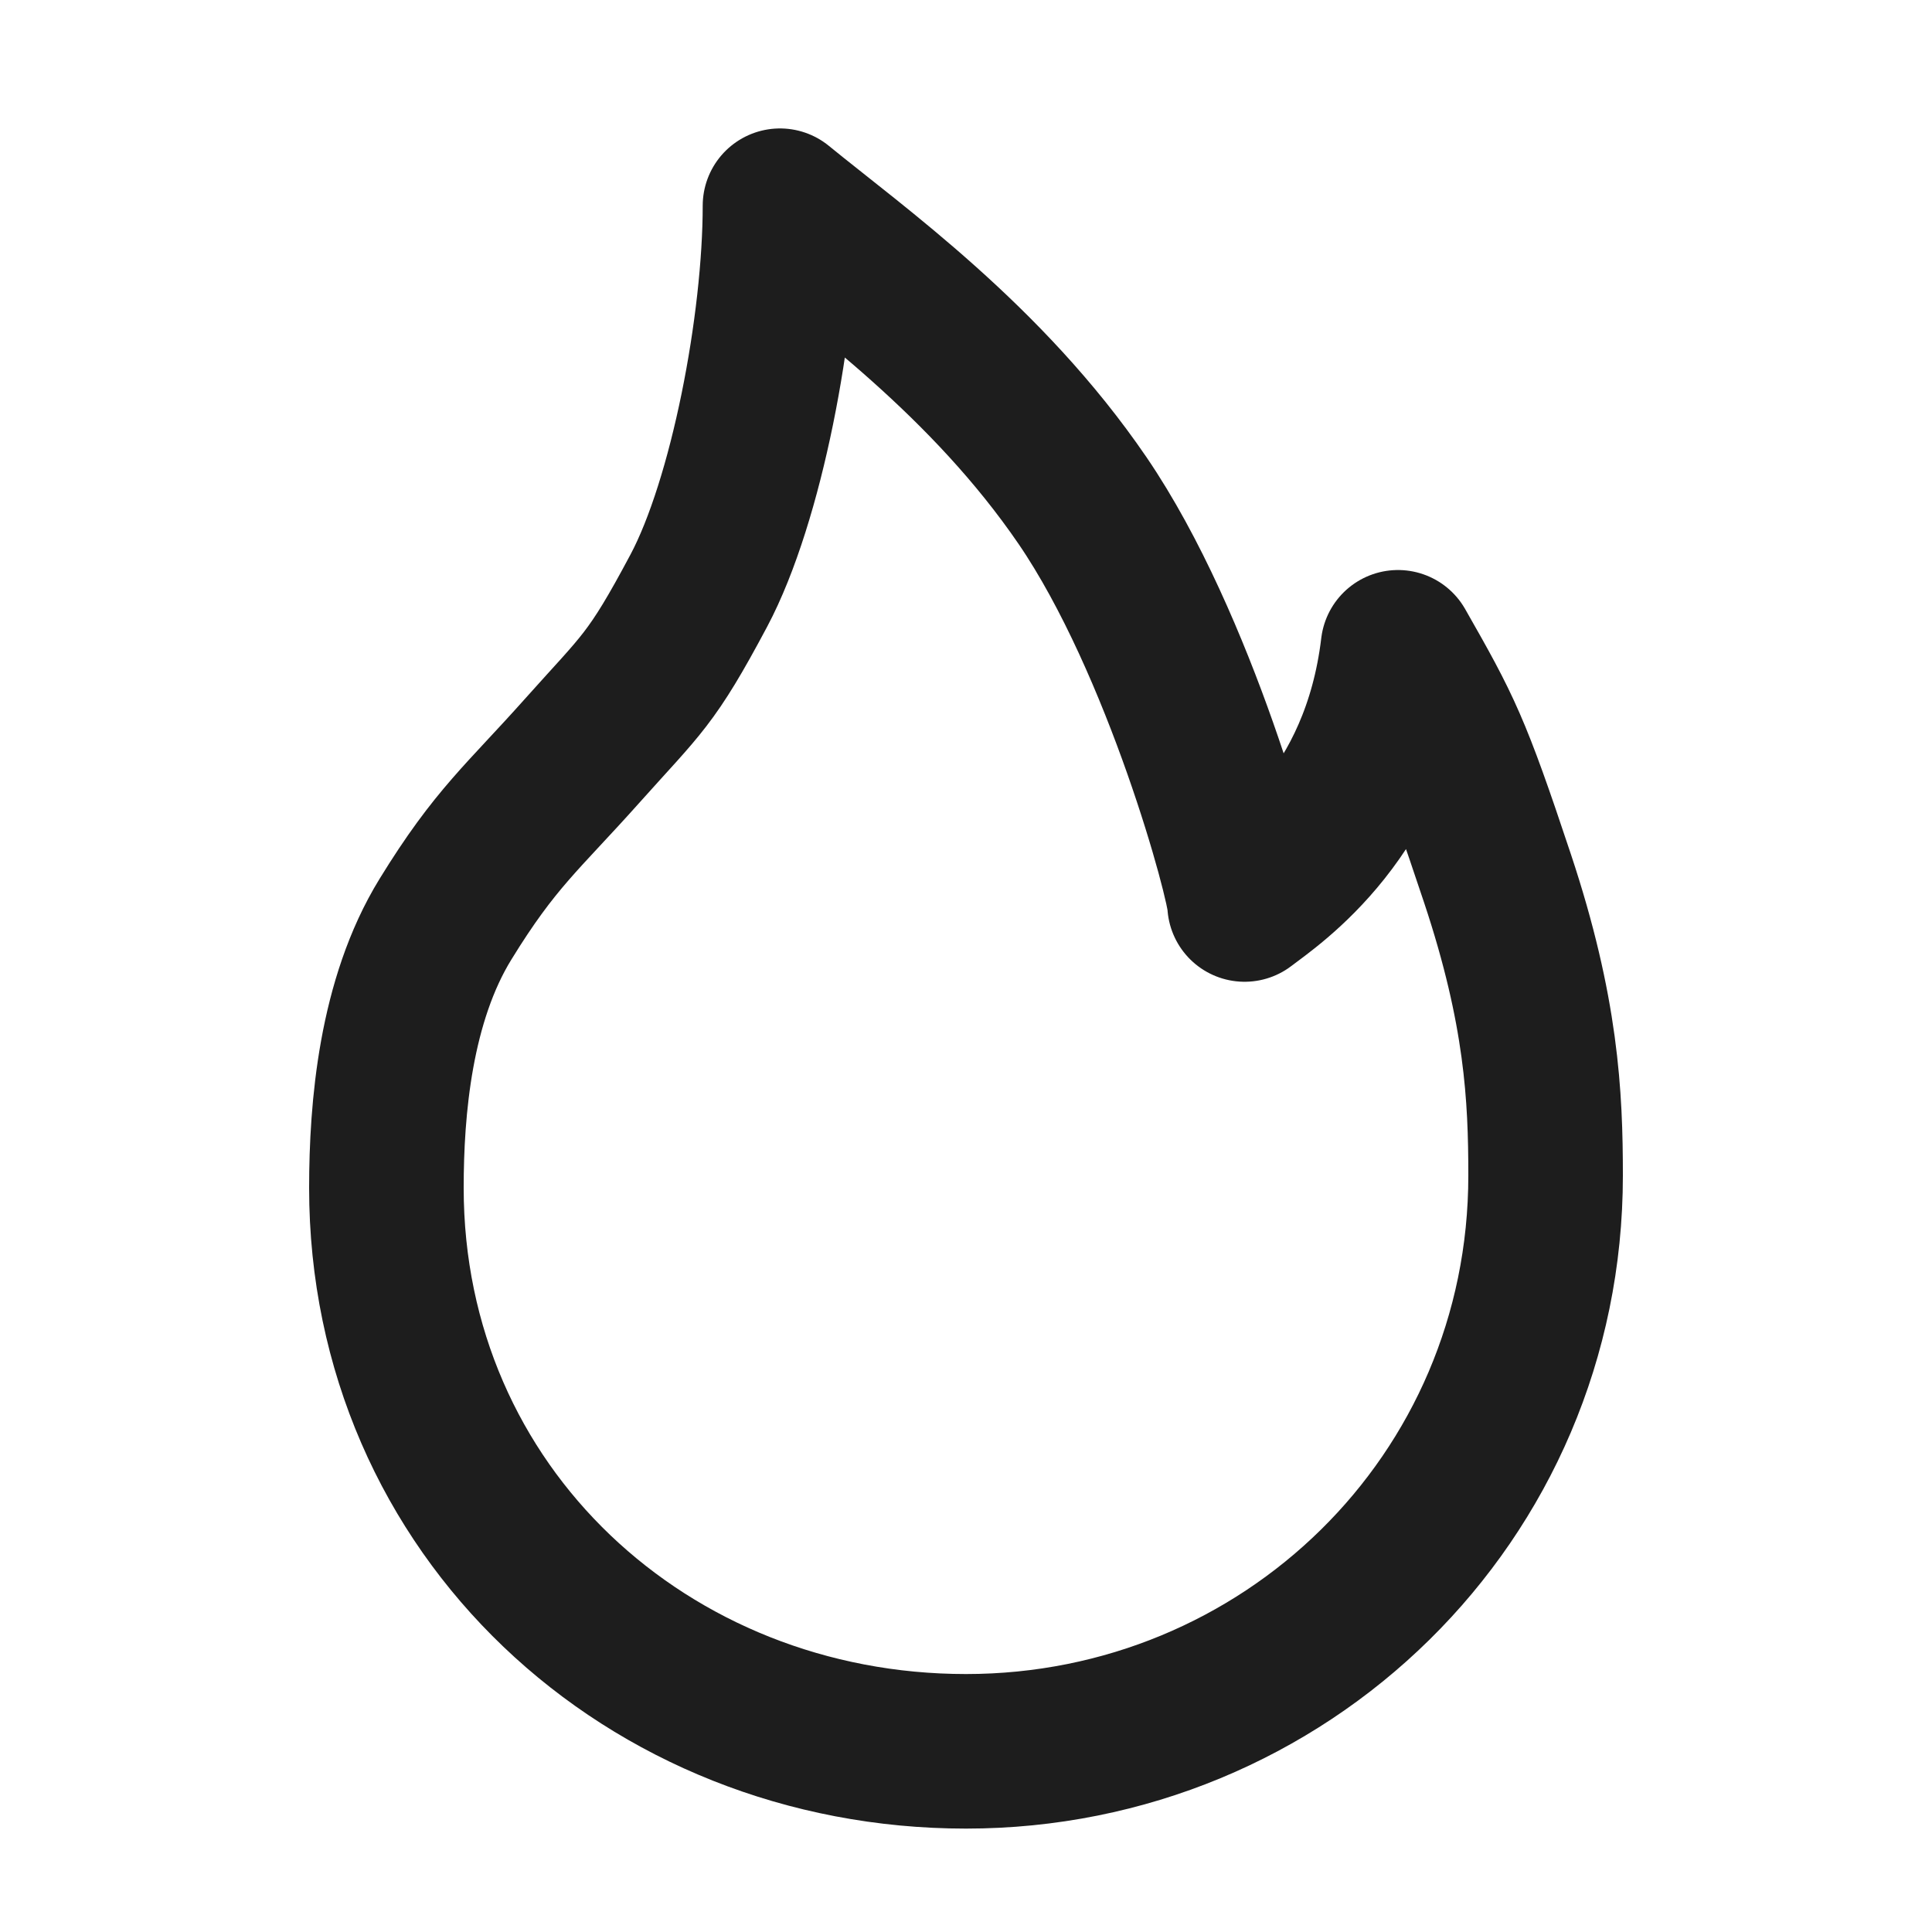 <svg width="25" height="25" viewBox="0 0 25 25" fill="none" xmlns="http://www.w3.org/2000/svg">
<path d="M12.5 22.662C16.617 22.662 20 19.399 20 15.211C20 14.183 19.948 13.081 19.378 11.368C18.808 9.655 18.693 9.434 18.09 8.376C17.833 10.535 16.456 11.435 16.105 11.704C16.105 11.424 15.272 8.33 14.009 6.479C12.768 4.662 11.082 3.47 10.093 2.662C10.093 4.197 9.661 6.479 9.043 7.642C8.424 8.805 8.308 8.847 7.536 9.712C6.764 10.578 6.409 10.845 5.764 11.895C5.118 12.945 5 14.343 5 15.371C5 19.559 8.383 22.662 12.5 22.662Z" stroke="#1D1D1D" stroke-width="2" stroke-linejoin="round"/>
</svg>
